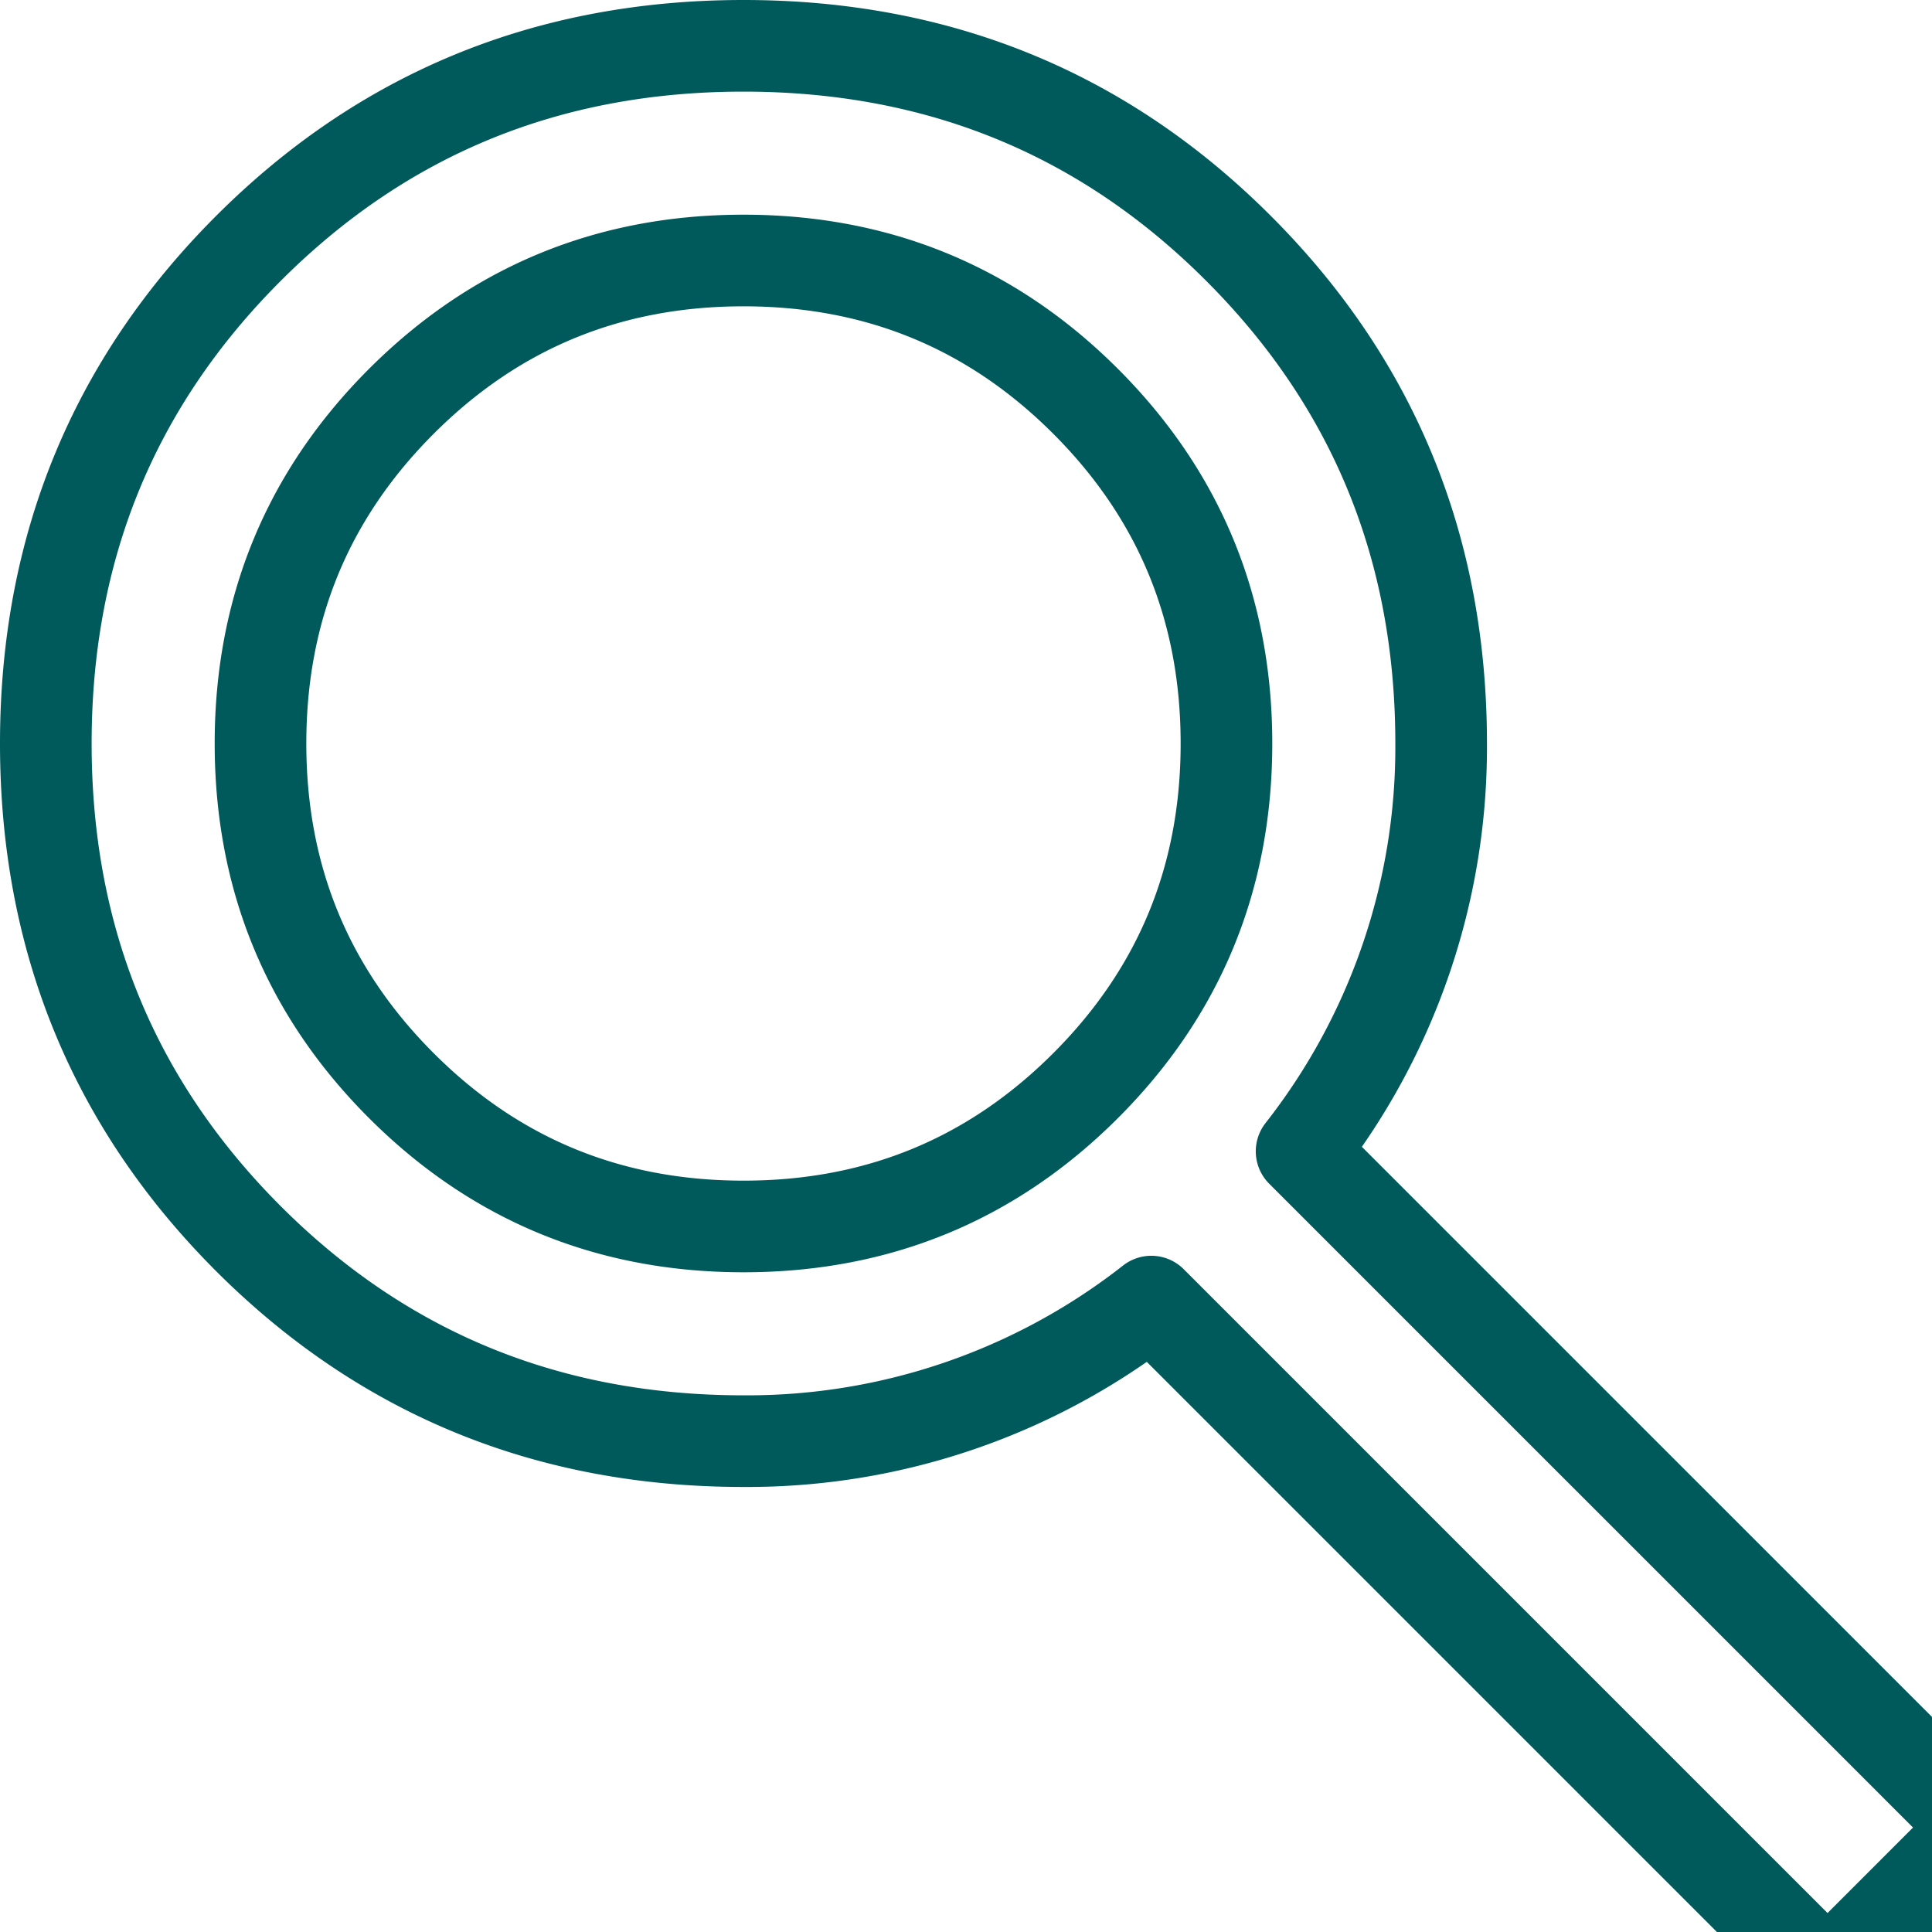 <svg xmlns="http://www.w3.org/2000/svg" width="21.085" height="21.085" viewBox="1174.415 18 21.085 21.085"><path d="m1194.36 39.585-7.38-7.38a7.14 7.14 0 0 1-4.451 1.523c-2.128 0-3.929-.737-5.403-2.21-1.474-1.475-2.211-3.276-2.211-5.404s.737-3.929 2.211-5.403c1.474-1.474 3.275-2.211 5.403-2.211 2.128 0 3.93.737 5.403 2.211 1.474 1.474 2.211 3.275 2.211 5.403a7.14 7.14 0 0 1-1.523 4.451l7.38 7.38-1.64 1.64Zm-11.83-8.2c1.463 0 2.708-.512 3.733-1.537s1.537-2.27 1.537-3.734-.512-2.709-1.537-3.734-2.27-1.537-3.734-1.537-2.709.512-3.734 1.537-1.537 2.27-1.537 3.734.512 2.709 1.537 3.734 2.27 1.537 3.734 1.537Z" stroke-linejoin="round" stroke-linecap="round" stroke="#00595a" fill="transparent" data-name="search_24dp_5F6368_FILL0_wght400_GRAD0_opsz24"/></svg>